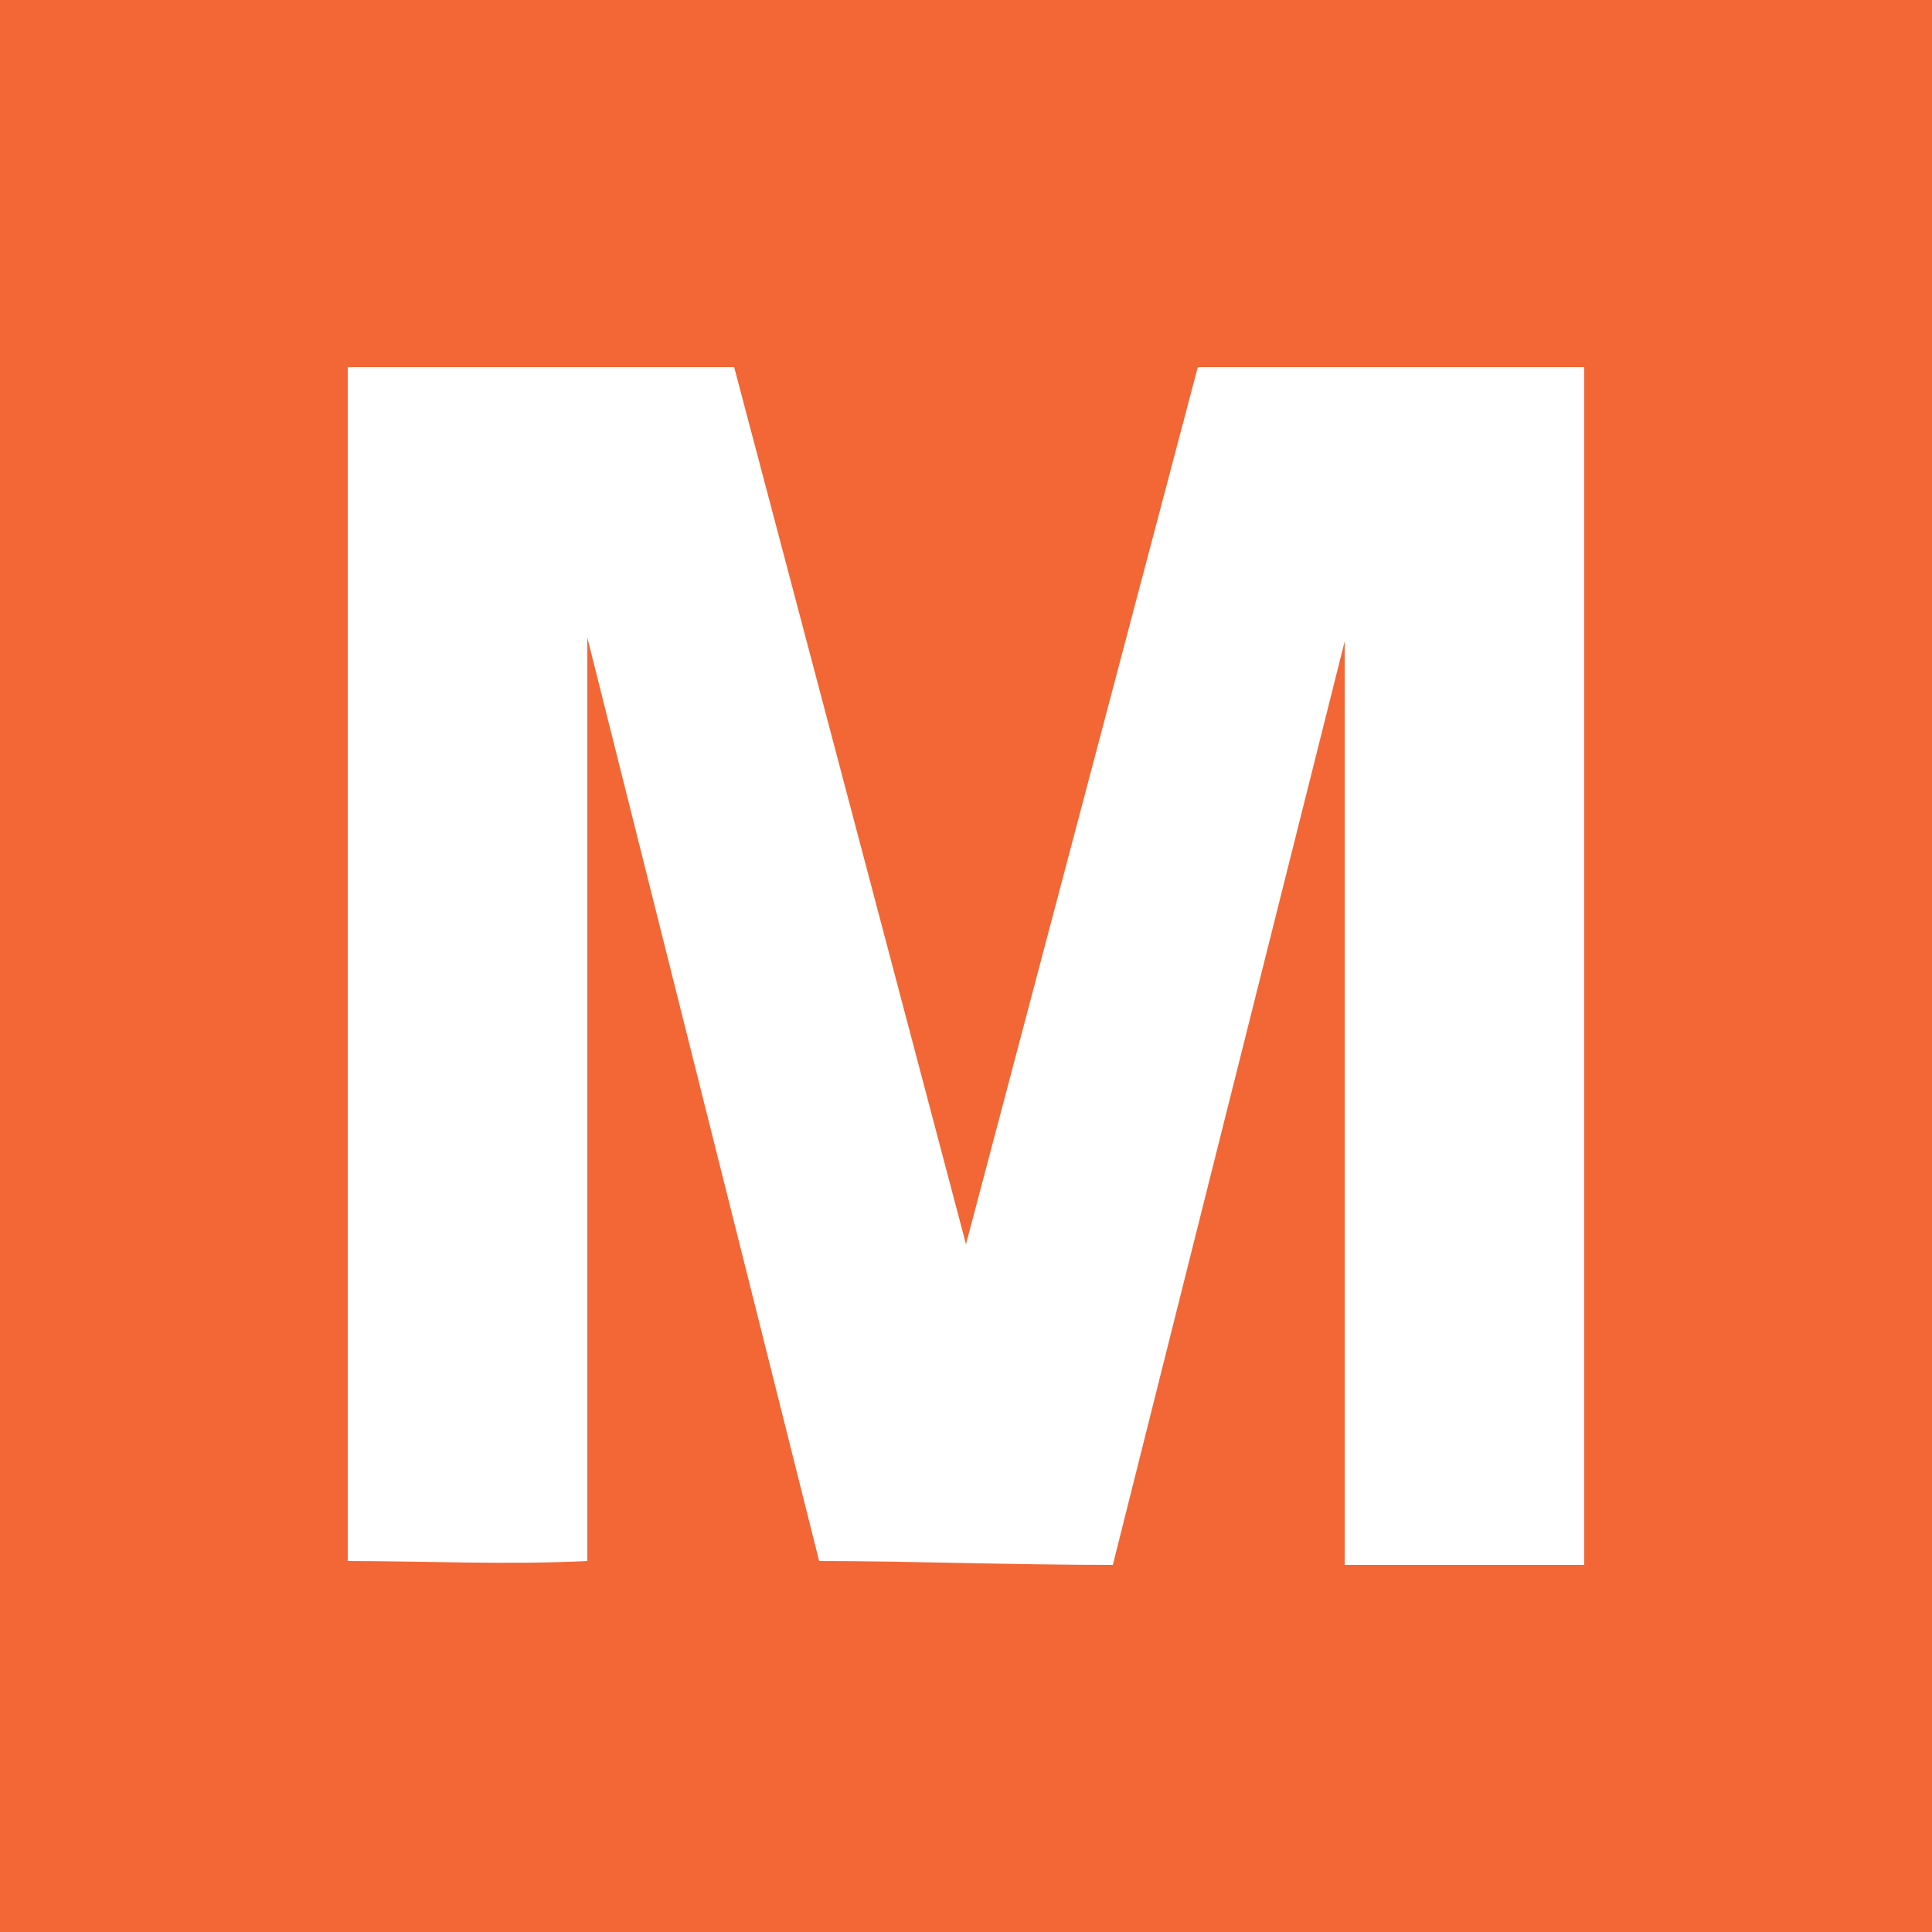 <?xml version="1.0" encoding="UTF-8"?>
<svg xmlns="http://www.w3.org/2000/svg" xmlns:xlink="http://www.w3.org/1999/xlink" version="1.1" id="Layer_1" x="0px" y="0px" viewBox="0 0 50 50" style="enable-background:new 0 0 50 50;" xml:space="preserve">
<style type="text/css">
	.st0{fill:#F26735;}
	.st1{fill-rule:evenodd;clip-rule:evenodd;fill:#FFFFFF;}
</style>
<rect class="st0" width="50" height="50"></rect>
<path class="st1" d="M9,40.4V9.5h10l6,22.7L31,9.5h10v31c-2,0-4.3,0-6.2,0V16.6l-6,23.9c-2.6,0-5.2-0.1-7.6-0.1l-6-23.9v23.9  C13.1,40.5,11,40.4,9,40.4z"></path>
</svg>
